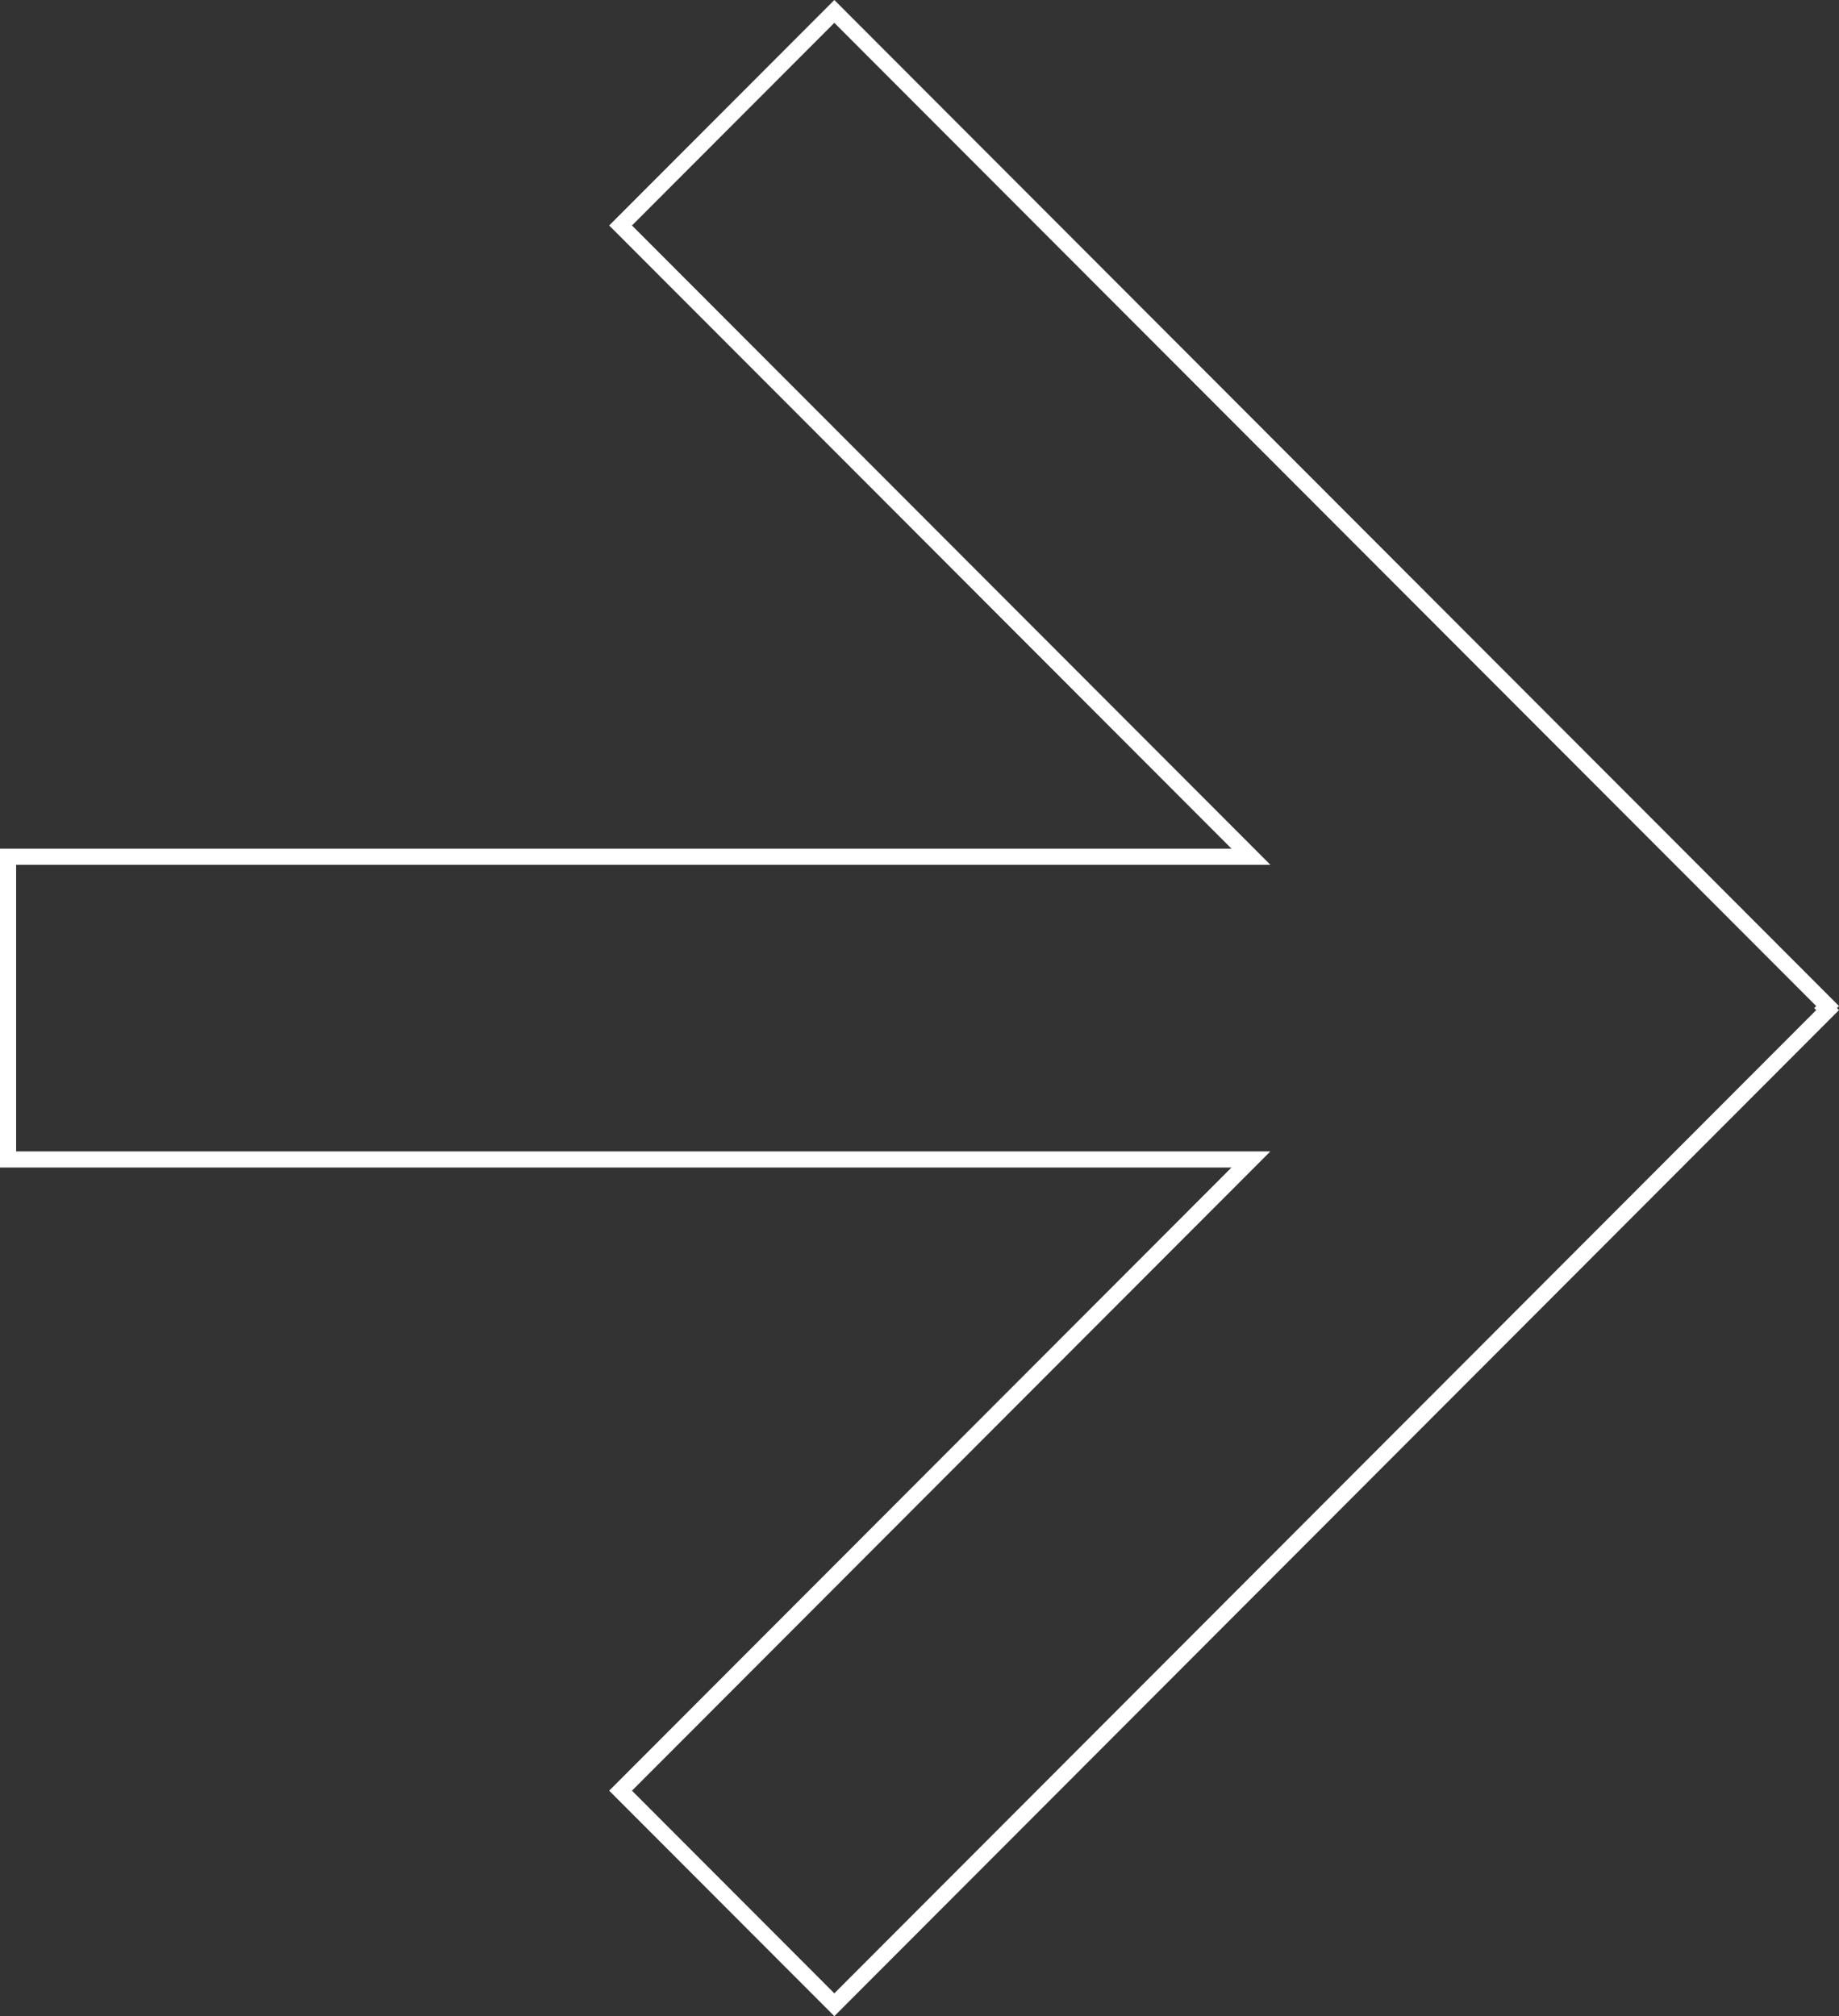 <?xml version="1.0" encoding="UTF-8"?> <svg xmlns="http://www.w3.org/2000/svg" width="114" height="125" viewBox="0 0 114 125" fill="none"><rect x="0" y="0" width="114" height="125" fill="#333333" stroke="none"/> <path d="M51.721 0.708L113.293 62.374L113.168 62.5L113.293 62.625L51.721 124.292L38.469 111.02L76.692 72.74L77.544 71.886H76.338H0.5V53.116H76.34H77.546L76.694 52.263L38.47 13.98L51.721 0.708Z" stroke="white"></path> </svg> 